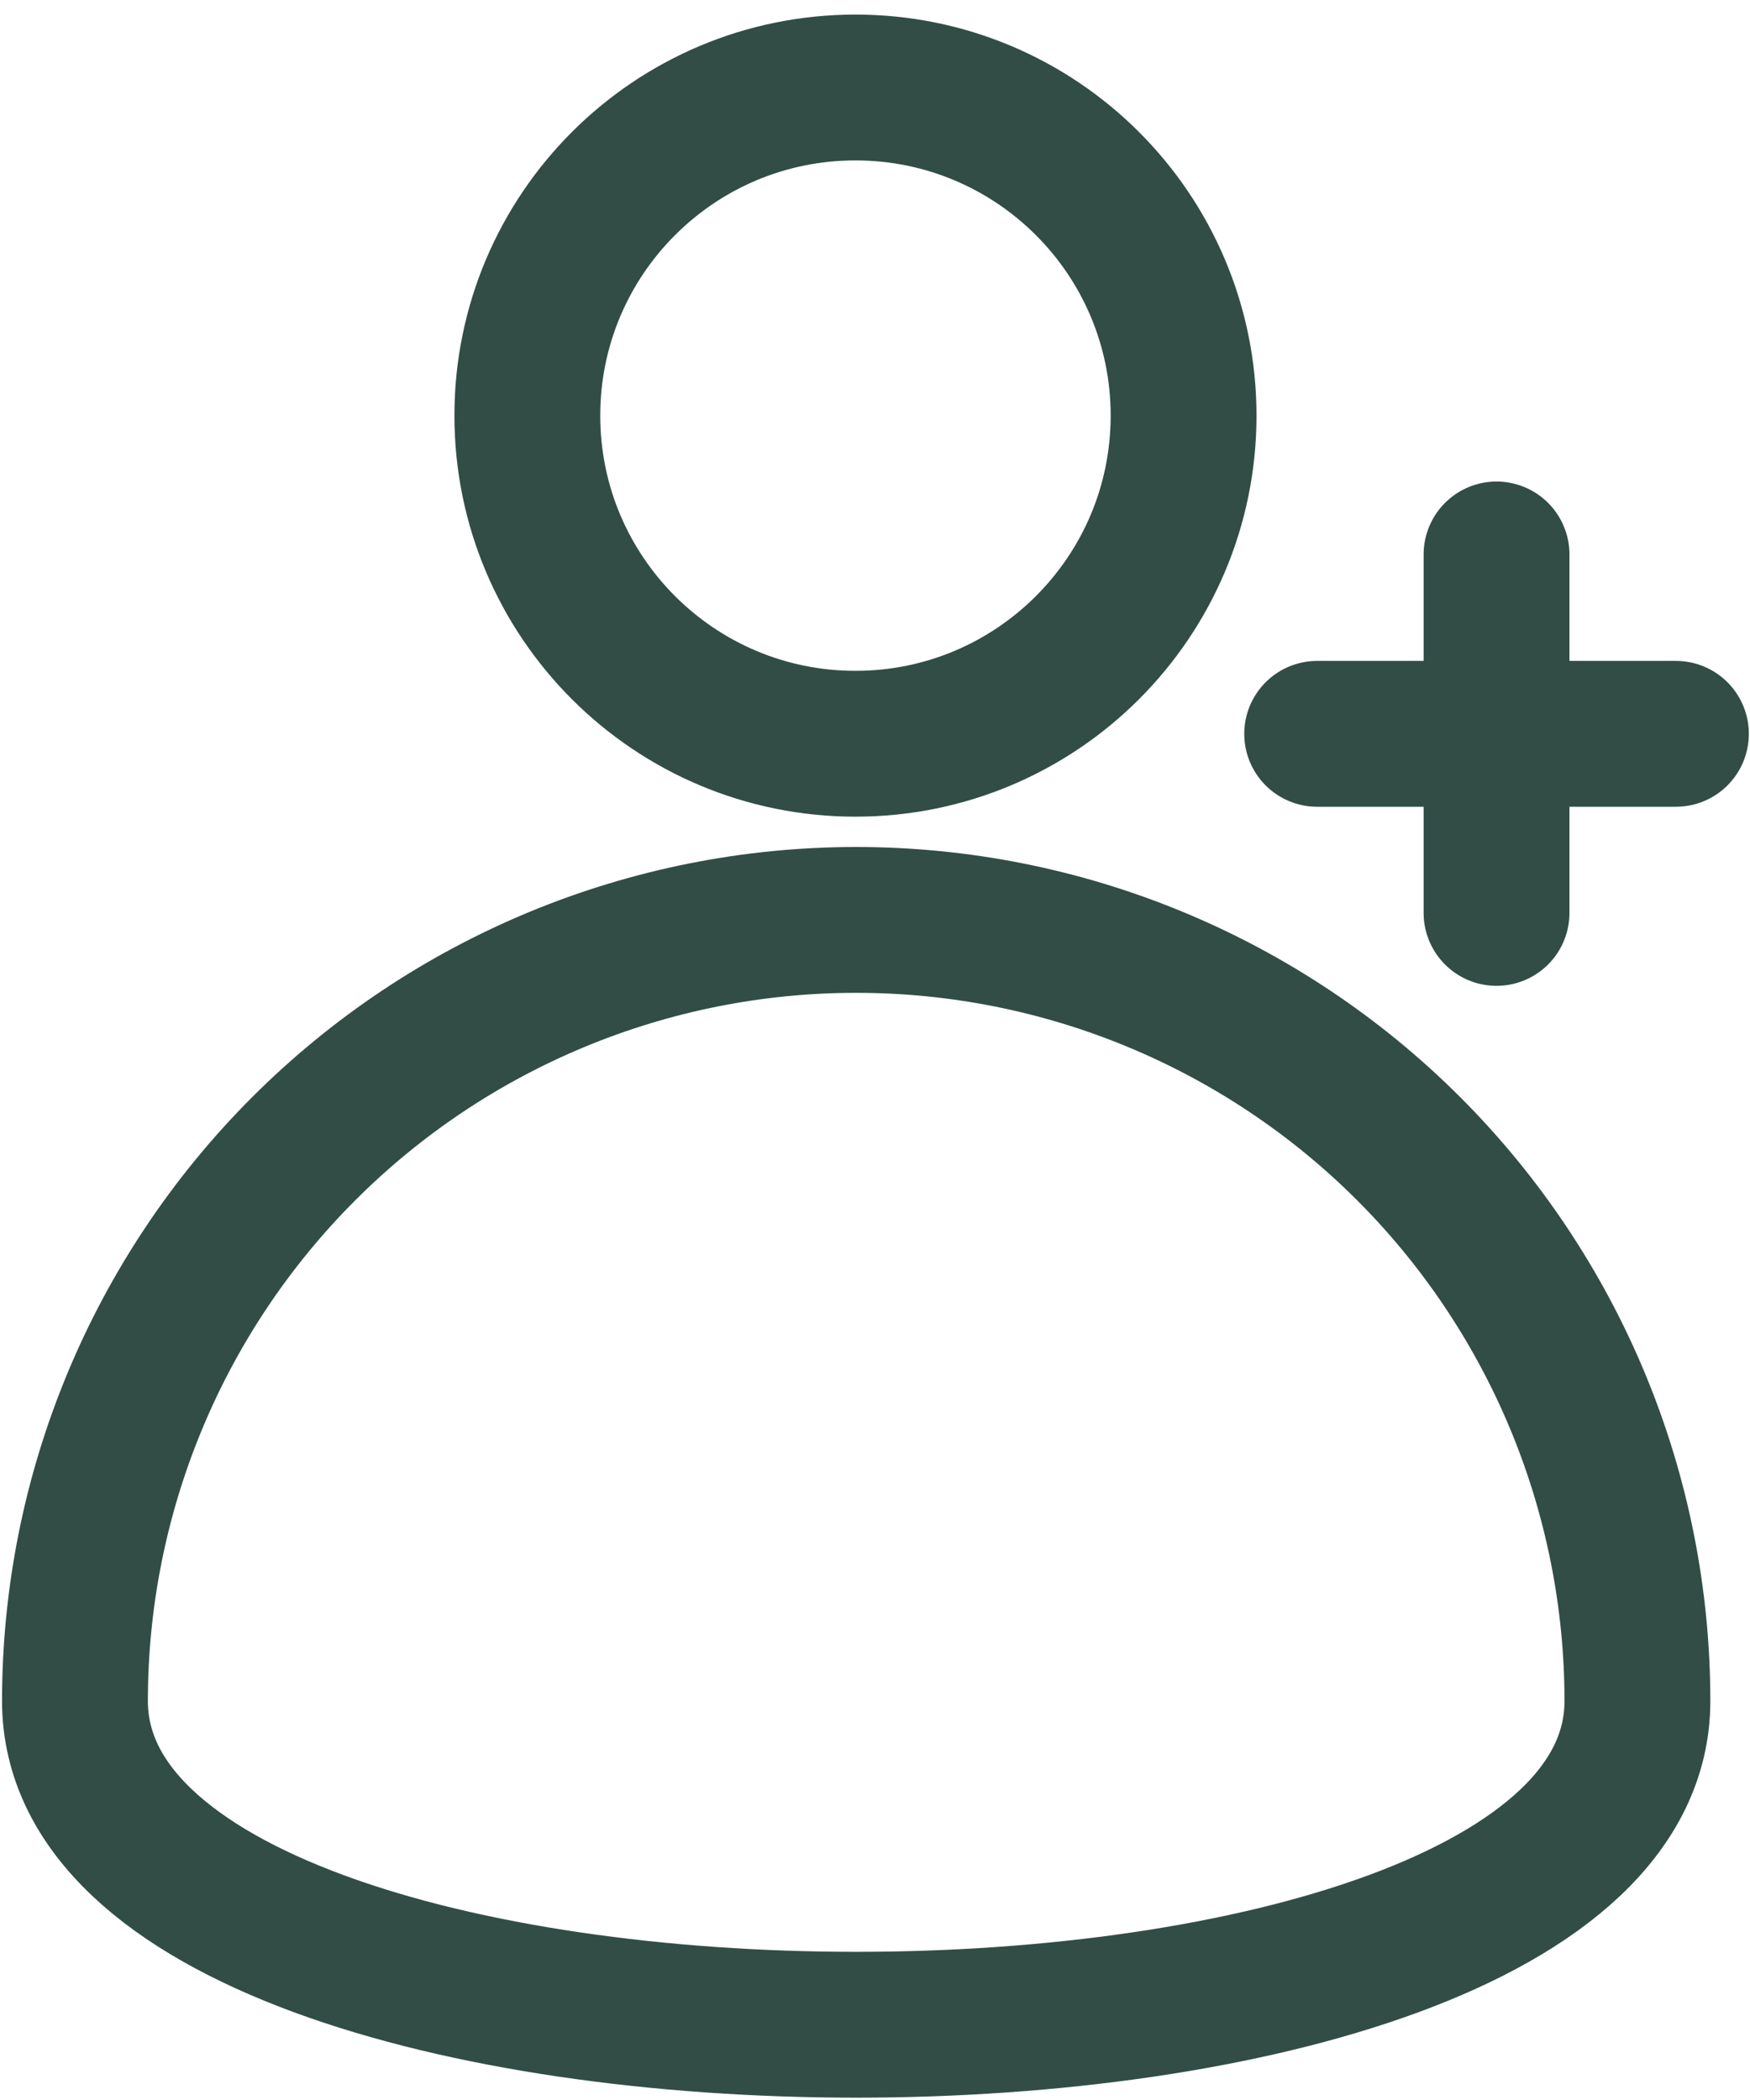 <?xml version="1.0" encoding="UTF-8"?> <svg xmlns="http://www.w3.org/2000/svg" width="60" height="72" viewBox="0 0 60 72" fill="none"><path d="M51.31 19.01V31.3M57.46 25.16H45.16M40.58 14.25C40.58 20.463 35.543 25.5 29.33 25.5C23.117 25.5 18.08 20.463 18.08 14.25C18.08 8.037 23.117 3 29.33 3C35.543 3 40.58 8.037 40.58 14.25ZM56.14 58.32C56.14 73.12 2.57 73.12 2.57 58.32C2.57 51.218 5.392 44.406 10.414 39.384C15.436 34.361 22.248 31.54 29.35 31.54C32.868 31.539 36.351 32.23 39.601 33.576C42.852 34.921 45.805 36.893 48.293 39.38C50.781 41.867 52.754 44.82 54.101 48.069C55.447 51.319 56.14 54.802 56.14 58.32Z" stroke="#314D46" stroke-width="5" stroke-linecap="round" stroke-linejoin="round"></path></svg> 